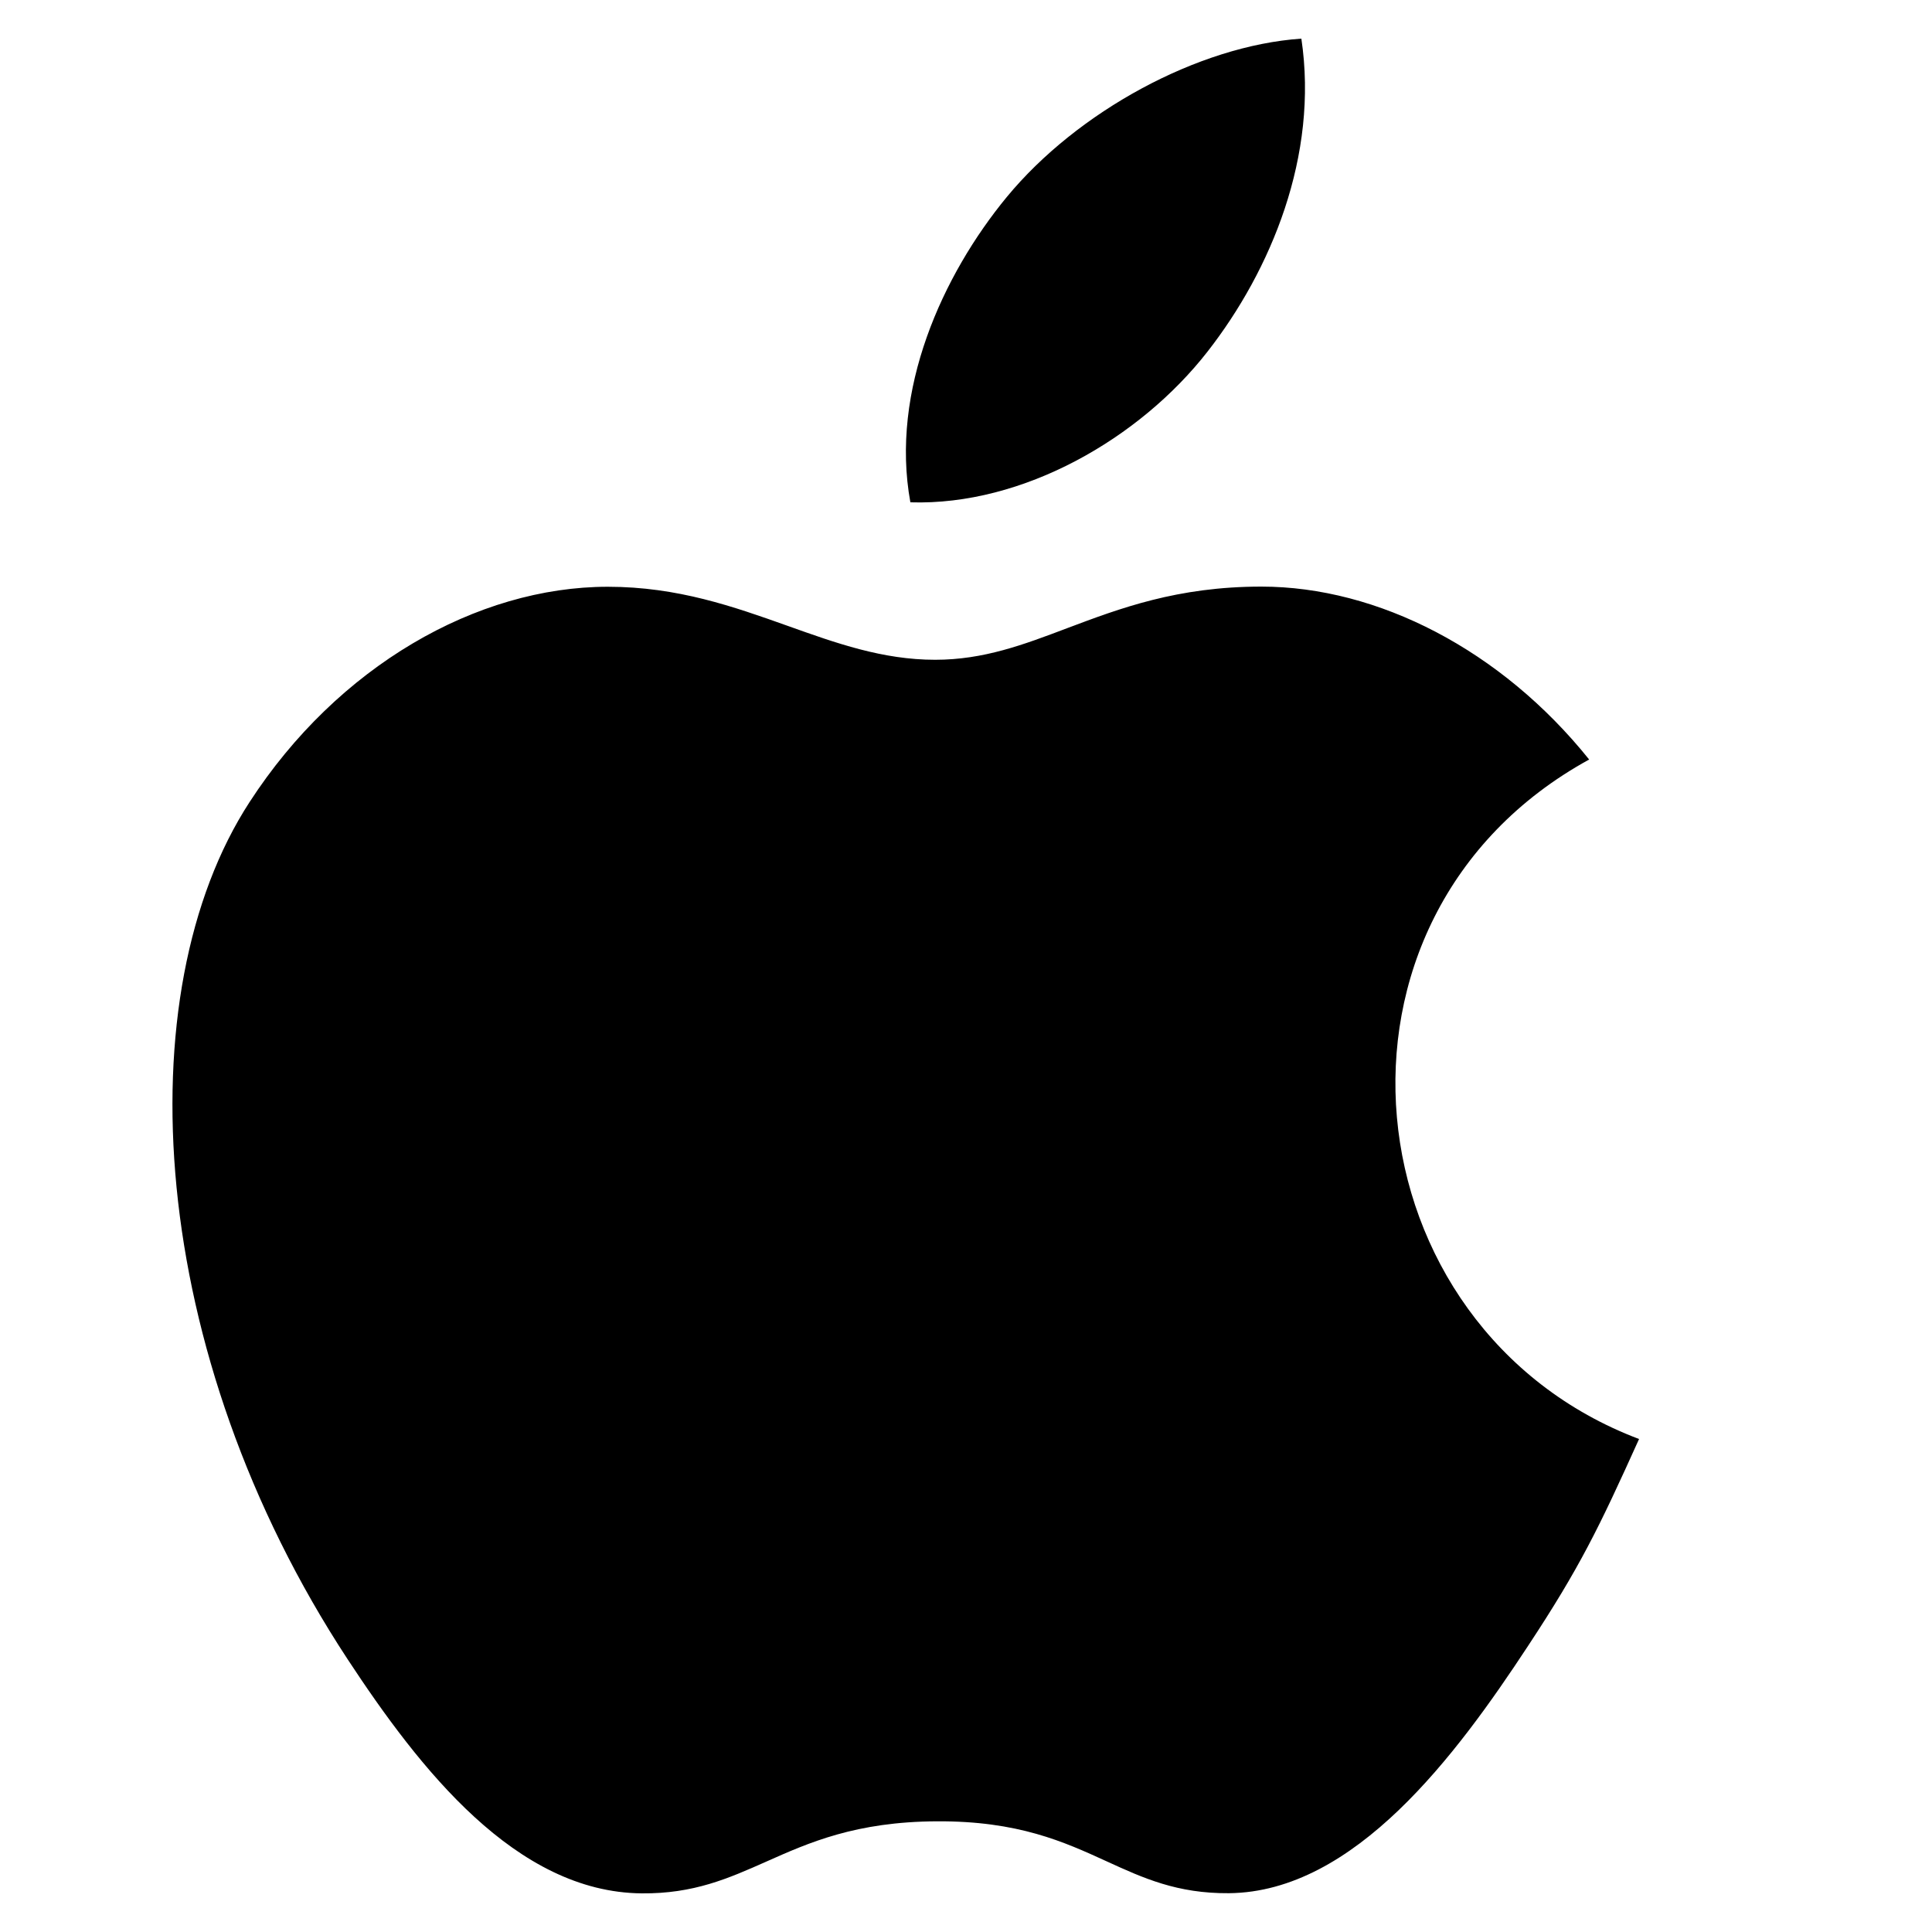<svg width="24" height="24" viewBox="0 0 24 24" fill="none" xmlns="http://www.w3.org/2000/svg">
<path d="M16.166 0.48C16.383 1.935 15.787 3.359 15.001 4.367C14.159 5.447 12.71 6.284 11.309 6.24C11.055 4.848 11.71 3.415 12.506 2.448C13.383 1.385 14.883 0.568 16.165 0.48H16.166ZM18.982 20.446C19.625 19.471 19.863 18.979 20.361 17.876C16.744 16.509 16.163 11.399 19.741 9.435C18.65 8.075 17.116 7.287 15.669 7.287C14.624 7.287 13.909 7.558 13.258 7.803C12.716 8.008 12.221 8.196 11.617 8.196C10.964 8.196 10.388 7.99 9.783 7.774C9.117 7.537 8.419 7.289 7.551 7.289C5.925 7.289 4.195 8.275 3.1 9.964C1.557 12.338 1.819 16.805 4.319 20.613C5.215 21.976 6.409 23.506 7.971 23.52C8.618 23.526 9.049 23.334 9.516 23.127C10.05 22.889 10.631 22.63 11.637 22.625C12.649 22.619 13.22 22.881 13.747 23.122C14.201 23.33 14.623 23.523 15.266 23.518C16.828 23.503 18.088 21.807 18.982 20.446Z" fill="black"/>
</svg>
